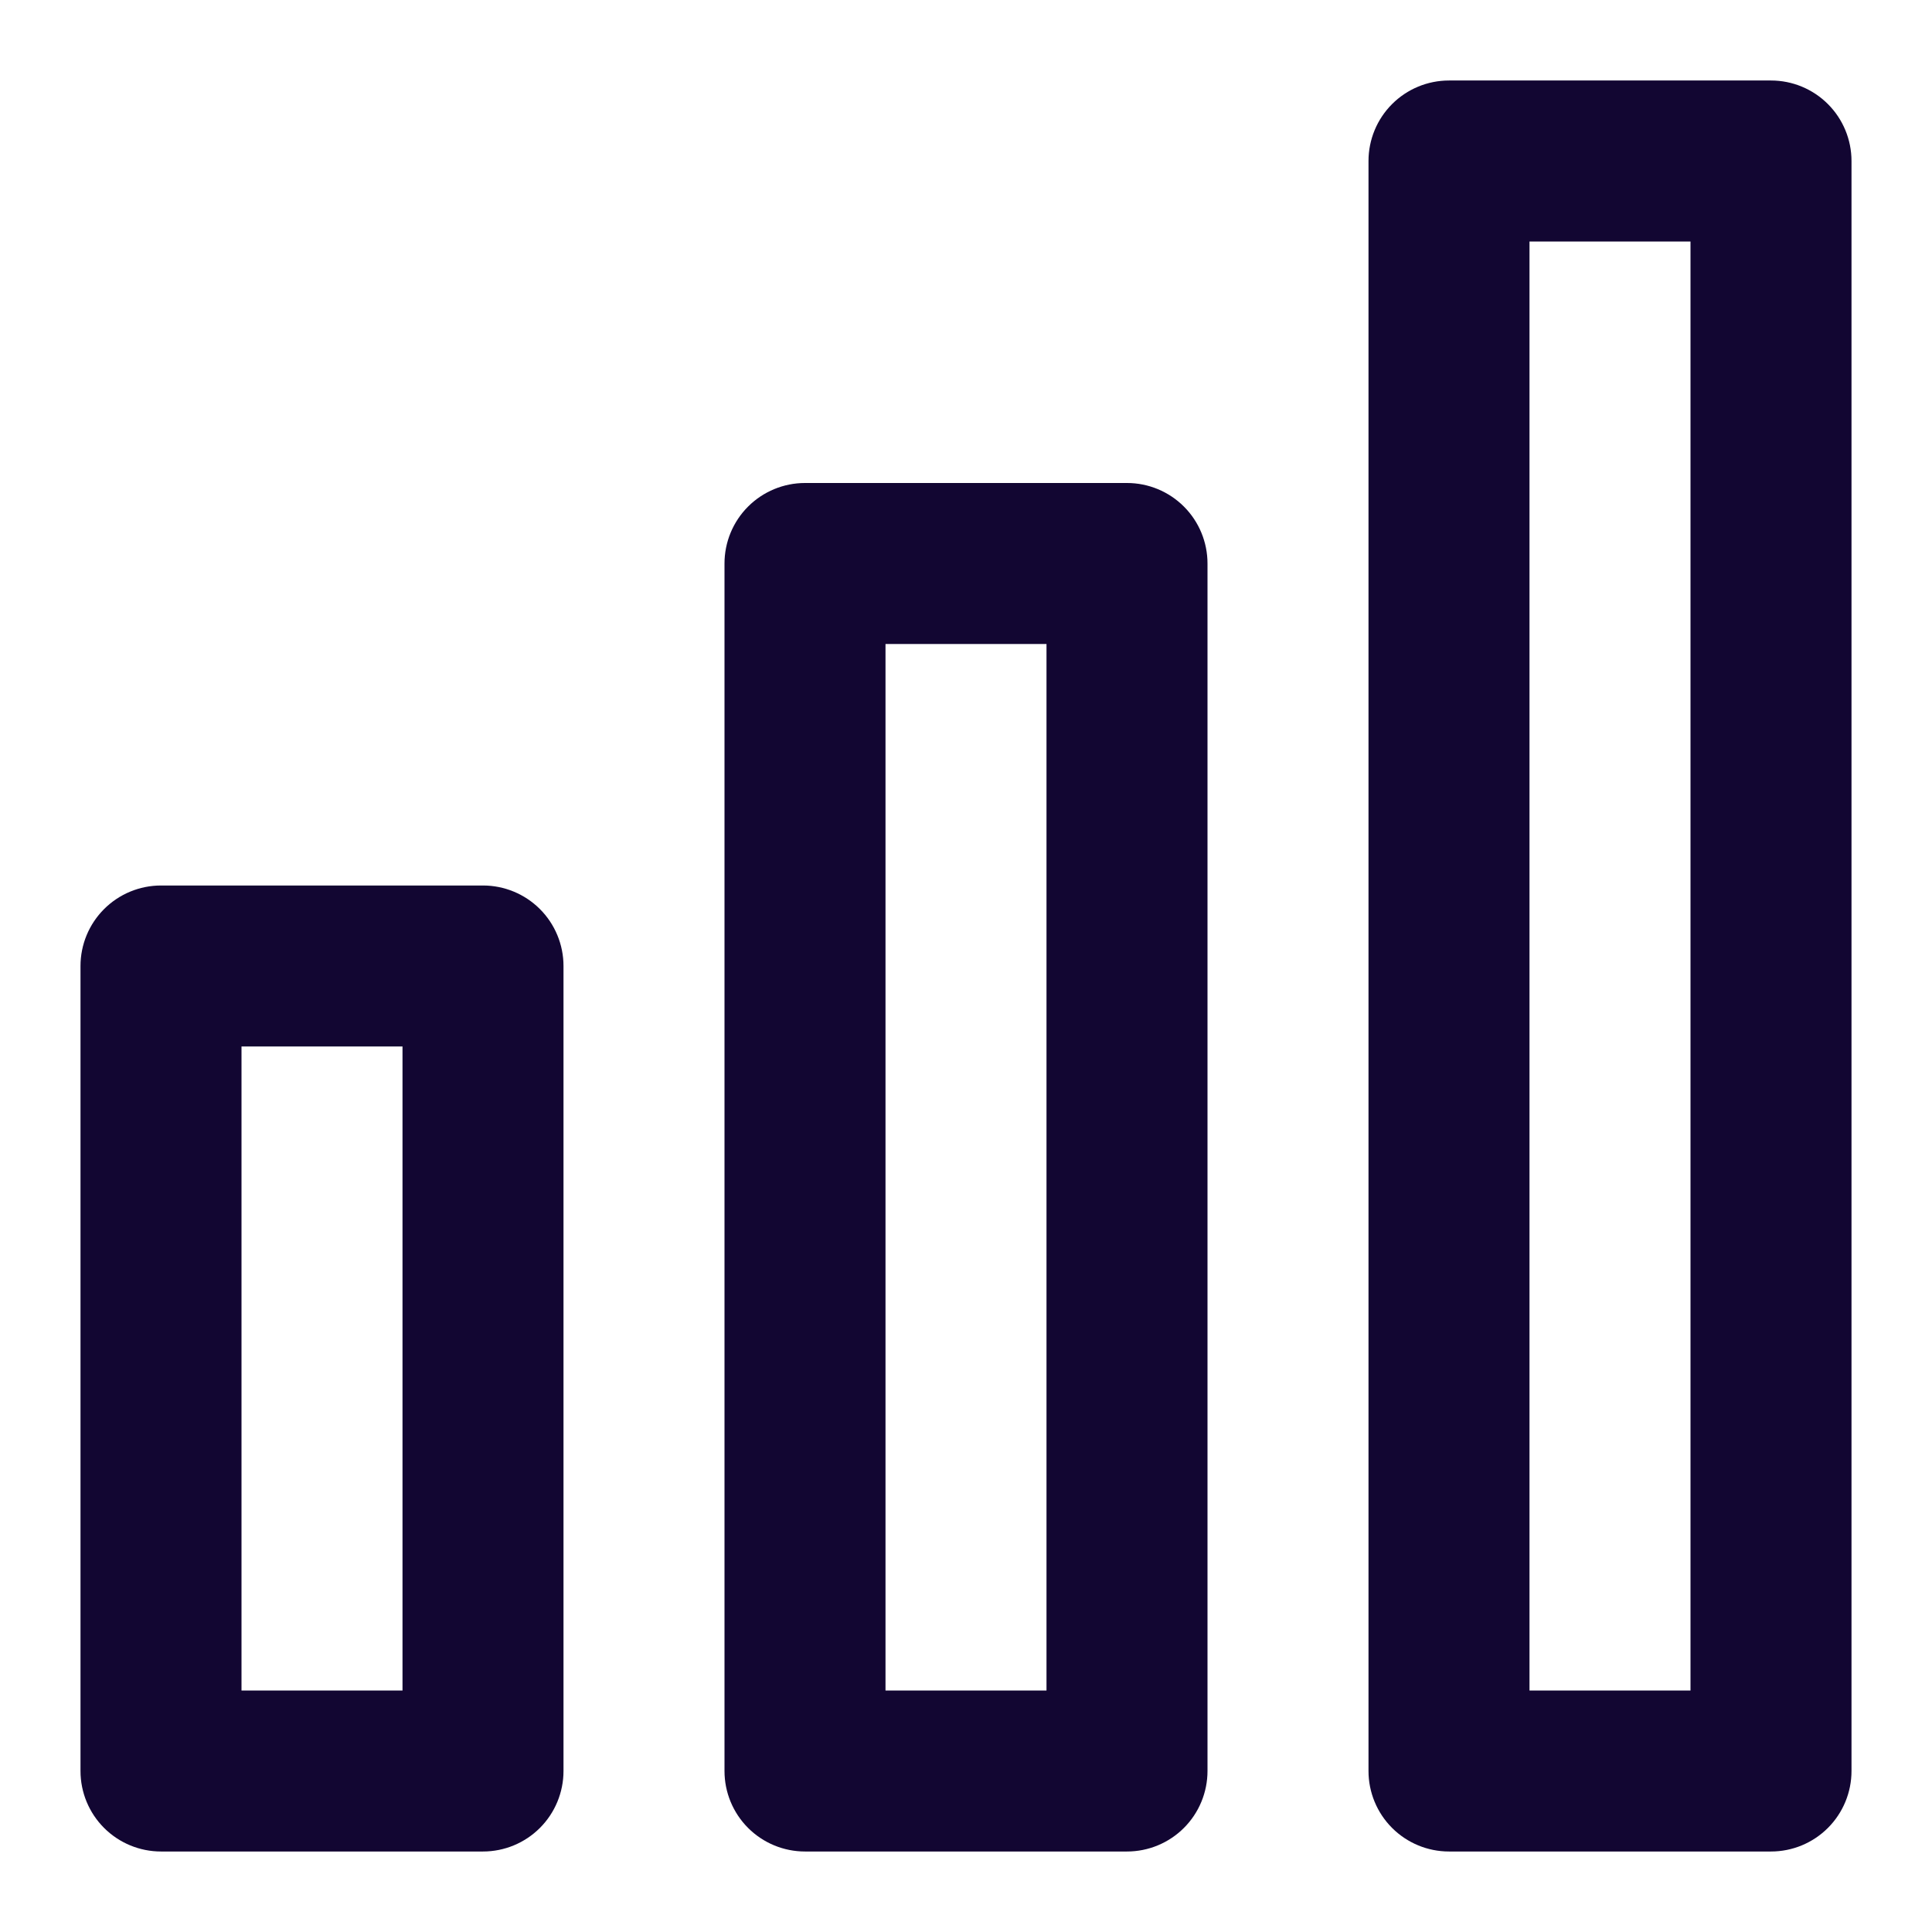 <?xml version="1.0" encoding="UTF-8"?> <svg xmlns="http://www.w3.org/2000/svg" width="800" height="800" viewBox="0 0 800 800" fill="none"><path d="M733.333 33.333H600C591.159 33.333 582.681 36.845 576.43 43.096C570.178 49.348 566.667 57.826 566.667 66.667V733.333C566.667 742.174 570.178 750.652 576.43 756.904C582.681 763.155 591.159 766.667 600 766.667H733.333C742.174 766.667 750.652 763.155 756.903 756.904C763.155 750.652 766.667 742.174 766.667 733.333V66.667C766.667 57.826 763.155 49.348 756.903 43.096C750.652 36.845 742.174 33.333 733.333 33.333ZM700 700H633.333V100H700V700ZM466.667 766.667C475.507 766.667 483.986 763.155 490.237 756.904C496.488 750.652 500 742.174 500 733.333V233.333C500 224.493 496.488 216.014 490.237 209.763C483.986 203.512 475.507 200 466.667 200H333.333C324.493 200 316.014 203.512 309.763 209.763C303.512 216.014 300 224.493 300 233.333V733.333C300 742.174 303.512 750.652 309.763 756.904C316.014 763.155 324.493 766.667 333.333 766.667H466.667ZM366.667 266.667H433.333V700H366.667V266.667ZM66.667 766.667H200C208.84 766.667 217.319 763.155 223.57 756.904C229.821 750.652 233.333 742.174 233.333 733.333V400C233.333 391.159 229.821 382.681 223.57 376.43C217.319 370.179 208.84 366.667 200 366.667H66.667C57.826 366.667 49.348 370.179 43.096 376.43C36.845 382.681 33.333 391.159 33.333 400V733.333C33.333 742.174 36.845 750.652 43.096 756.904C49.348 763.155 57.826 766.667 66.667 766.667ZM100 433.333H166.667V700H100V433.333Z" fill="#120632"></path></svg> 
